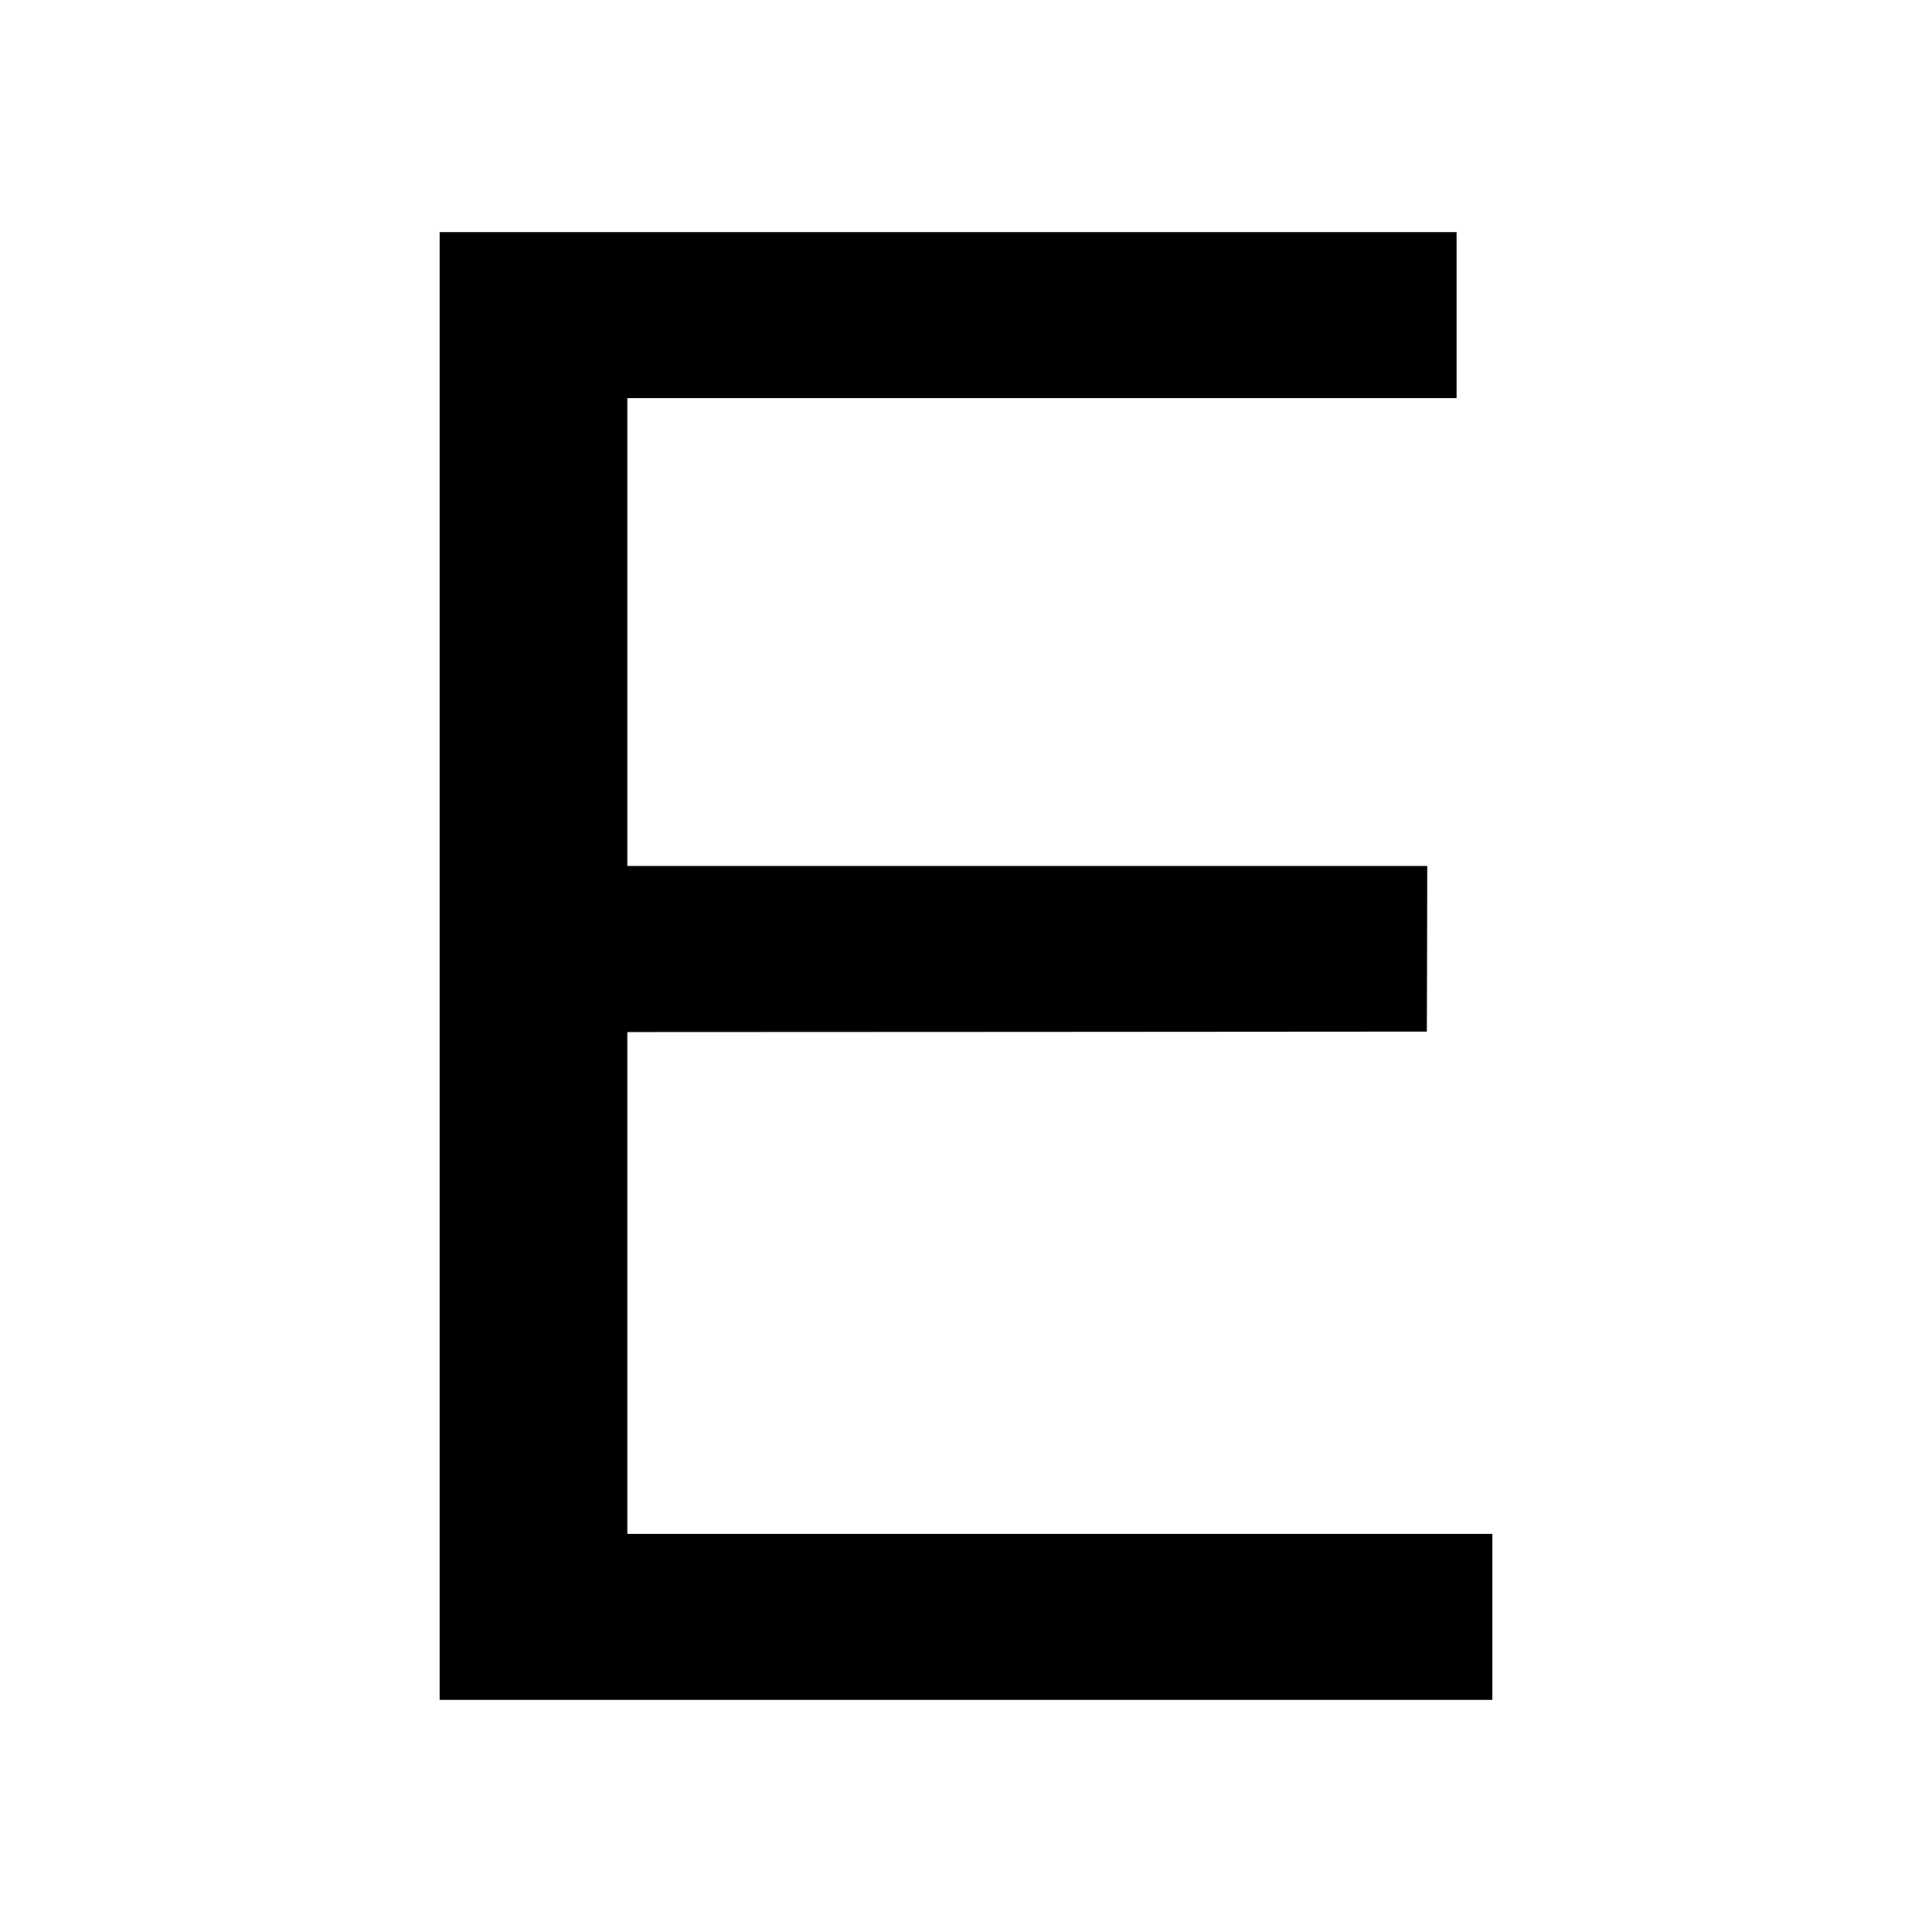 <?xml version="1.0" standalone="no"?>
<!DOCTYPE svg PUBLIC "-//W3C//DTD SVG 20010904//EN"
 "http://www.w3.org/TR/2001/REC-SVG-20010904/DTD/svg10.dtd">
<svg version="1.0" xmlns="http://www.w3.org/2000/svg"
 width="2048pt" height="2048pt" viewBox="0 0 2048 2048"
 preserveAspectRatio="xMidYMid meet">
<g transform="translate(0,2048) scale(0.1,-0.1)"
fill="#000000" stroke="none">
<path d="M4660 10240 l0 -7780 5580 0 5580 0 0 880 0 880 -4585 0 -4585 0 0
2660 0 2660 4238 2 4237 3 3 878 2 877 -4240 0 -4240 0 0 2480 0 2480 4395 0
4395 0 0 880 0 880 -5390 0 -5390 0 0 -7780z"/>
</g>
</svg>
